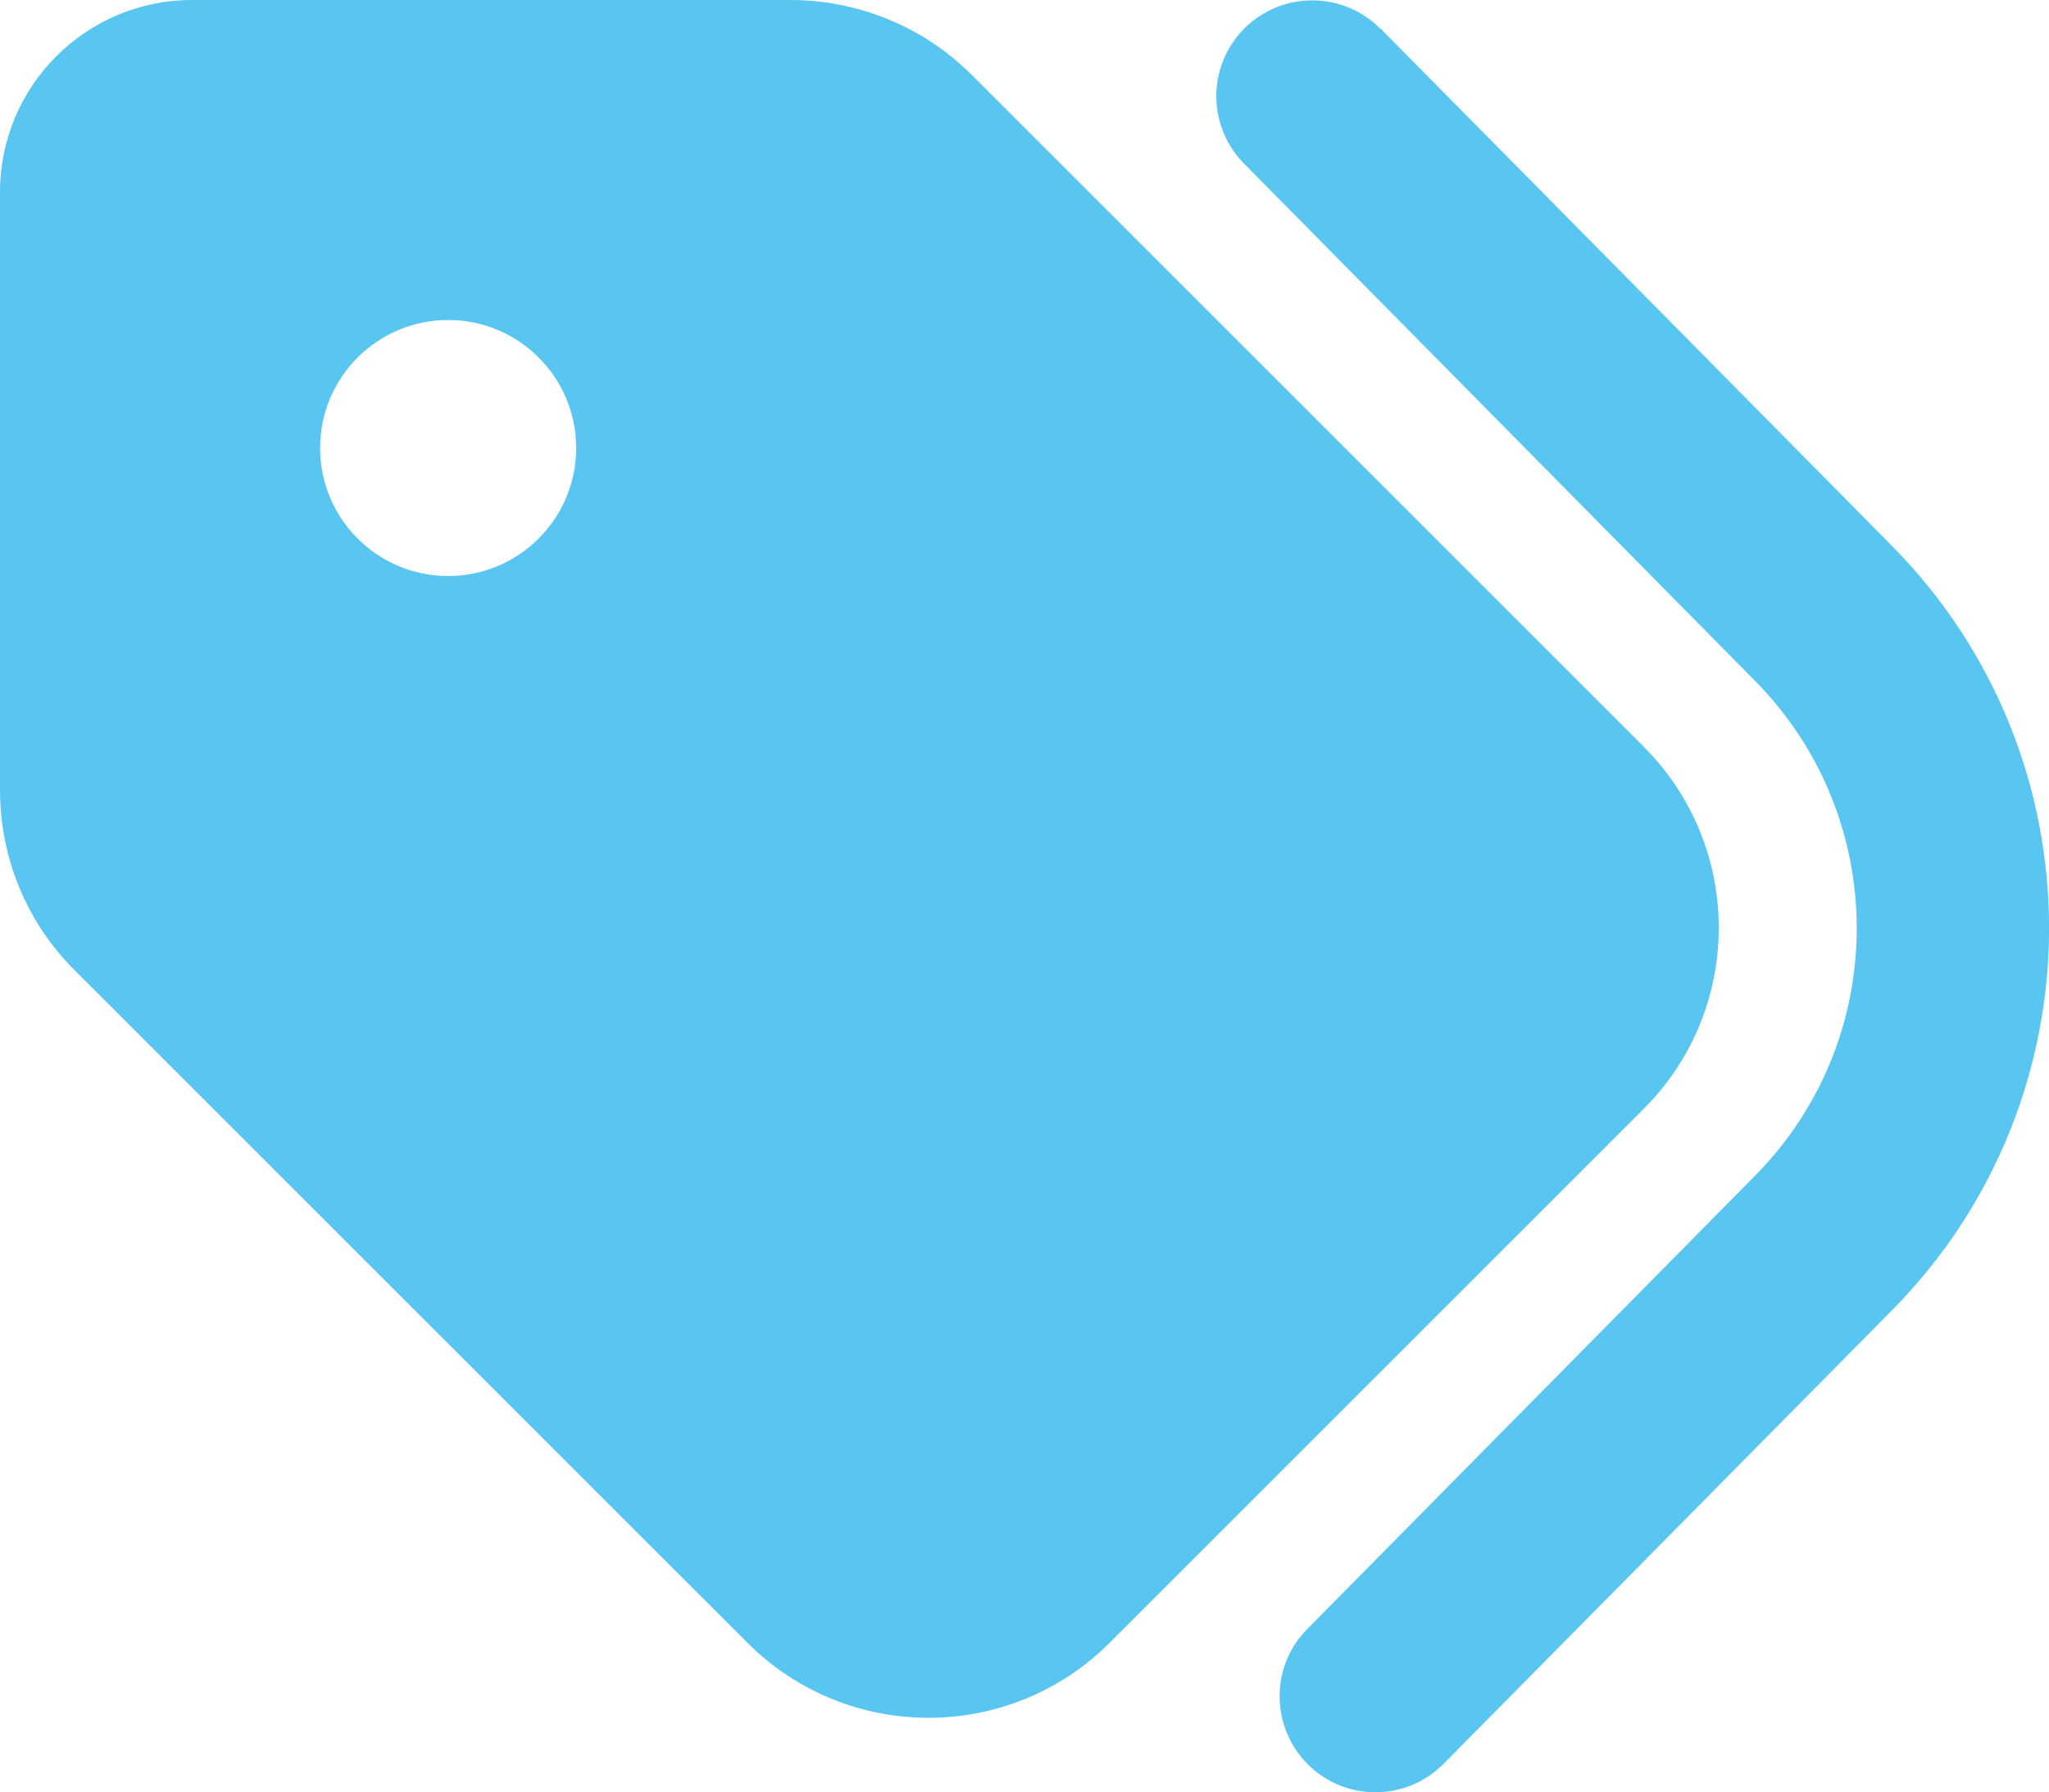 <?xml version="1.0" encoding="UTF-8"?><svg id="Layer_1" xmlns="http://www.w3.org/2000/svg" viewBox="0 0 16.003 14"><path d="m10.781.222l3.994,4.041c1.638,1.656,1.638,4.319,0,5.975l-3.5,3.541c-.291.294-.766.297-1.059.006s-.297-.766-.006-1.059l3.497-3.541c1.059-1.072,1.059-2.794,0-3.866l-3.991-4.041c-.291-.294-.288-.769.006-1.059s.769-.288,1.059.006v-.003ZM0,6.172V1.5C0,.672.672,0,1.5,0h4.672c.531,0,1.041.209,1.416.584l5.25,5.25c.781.781.781,2.047,0,2.828l-4.172,4.172c-.781.781-2.047.781-2.828,0L.587,7.584c-.378-.375-.587-.881-.587-1.413Zm4.5-2.672c0-.552-.448-1-1-1s-1,.448-1,1,.448,1,1,1,1-.448,1-1Z" fill="#59c6f2" stroke-width="0"/></svg>